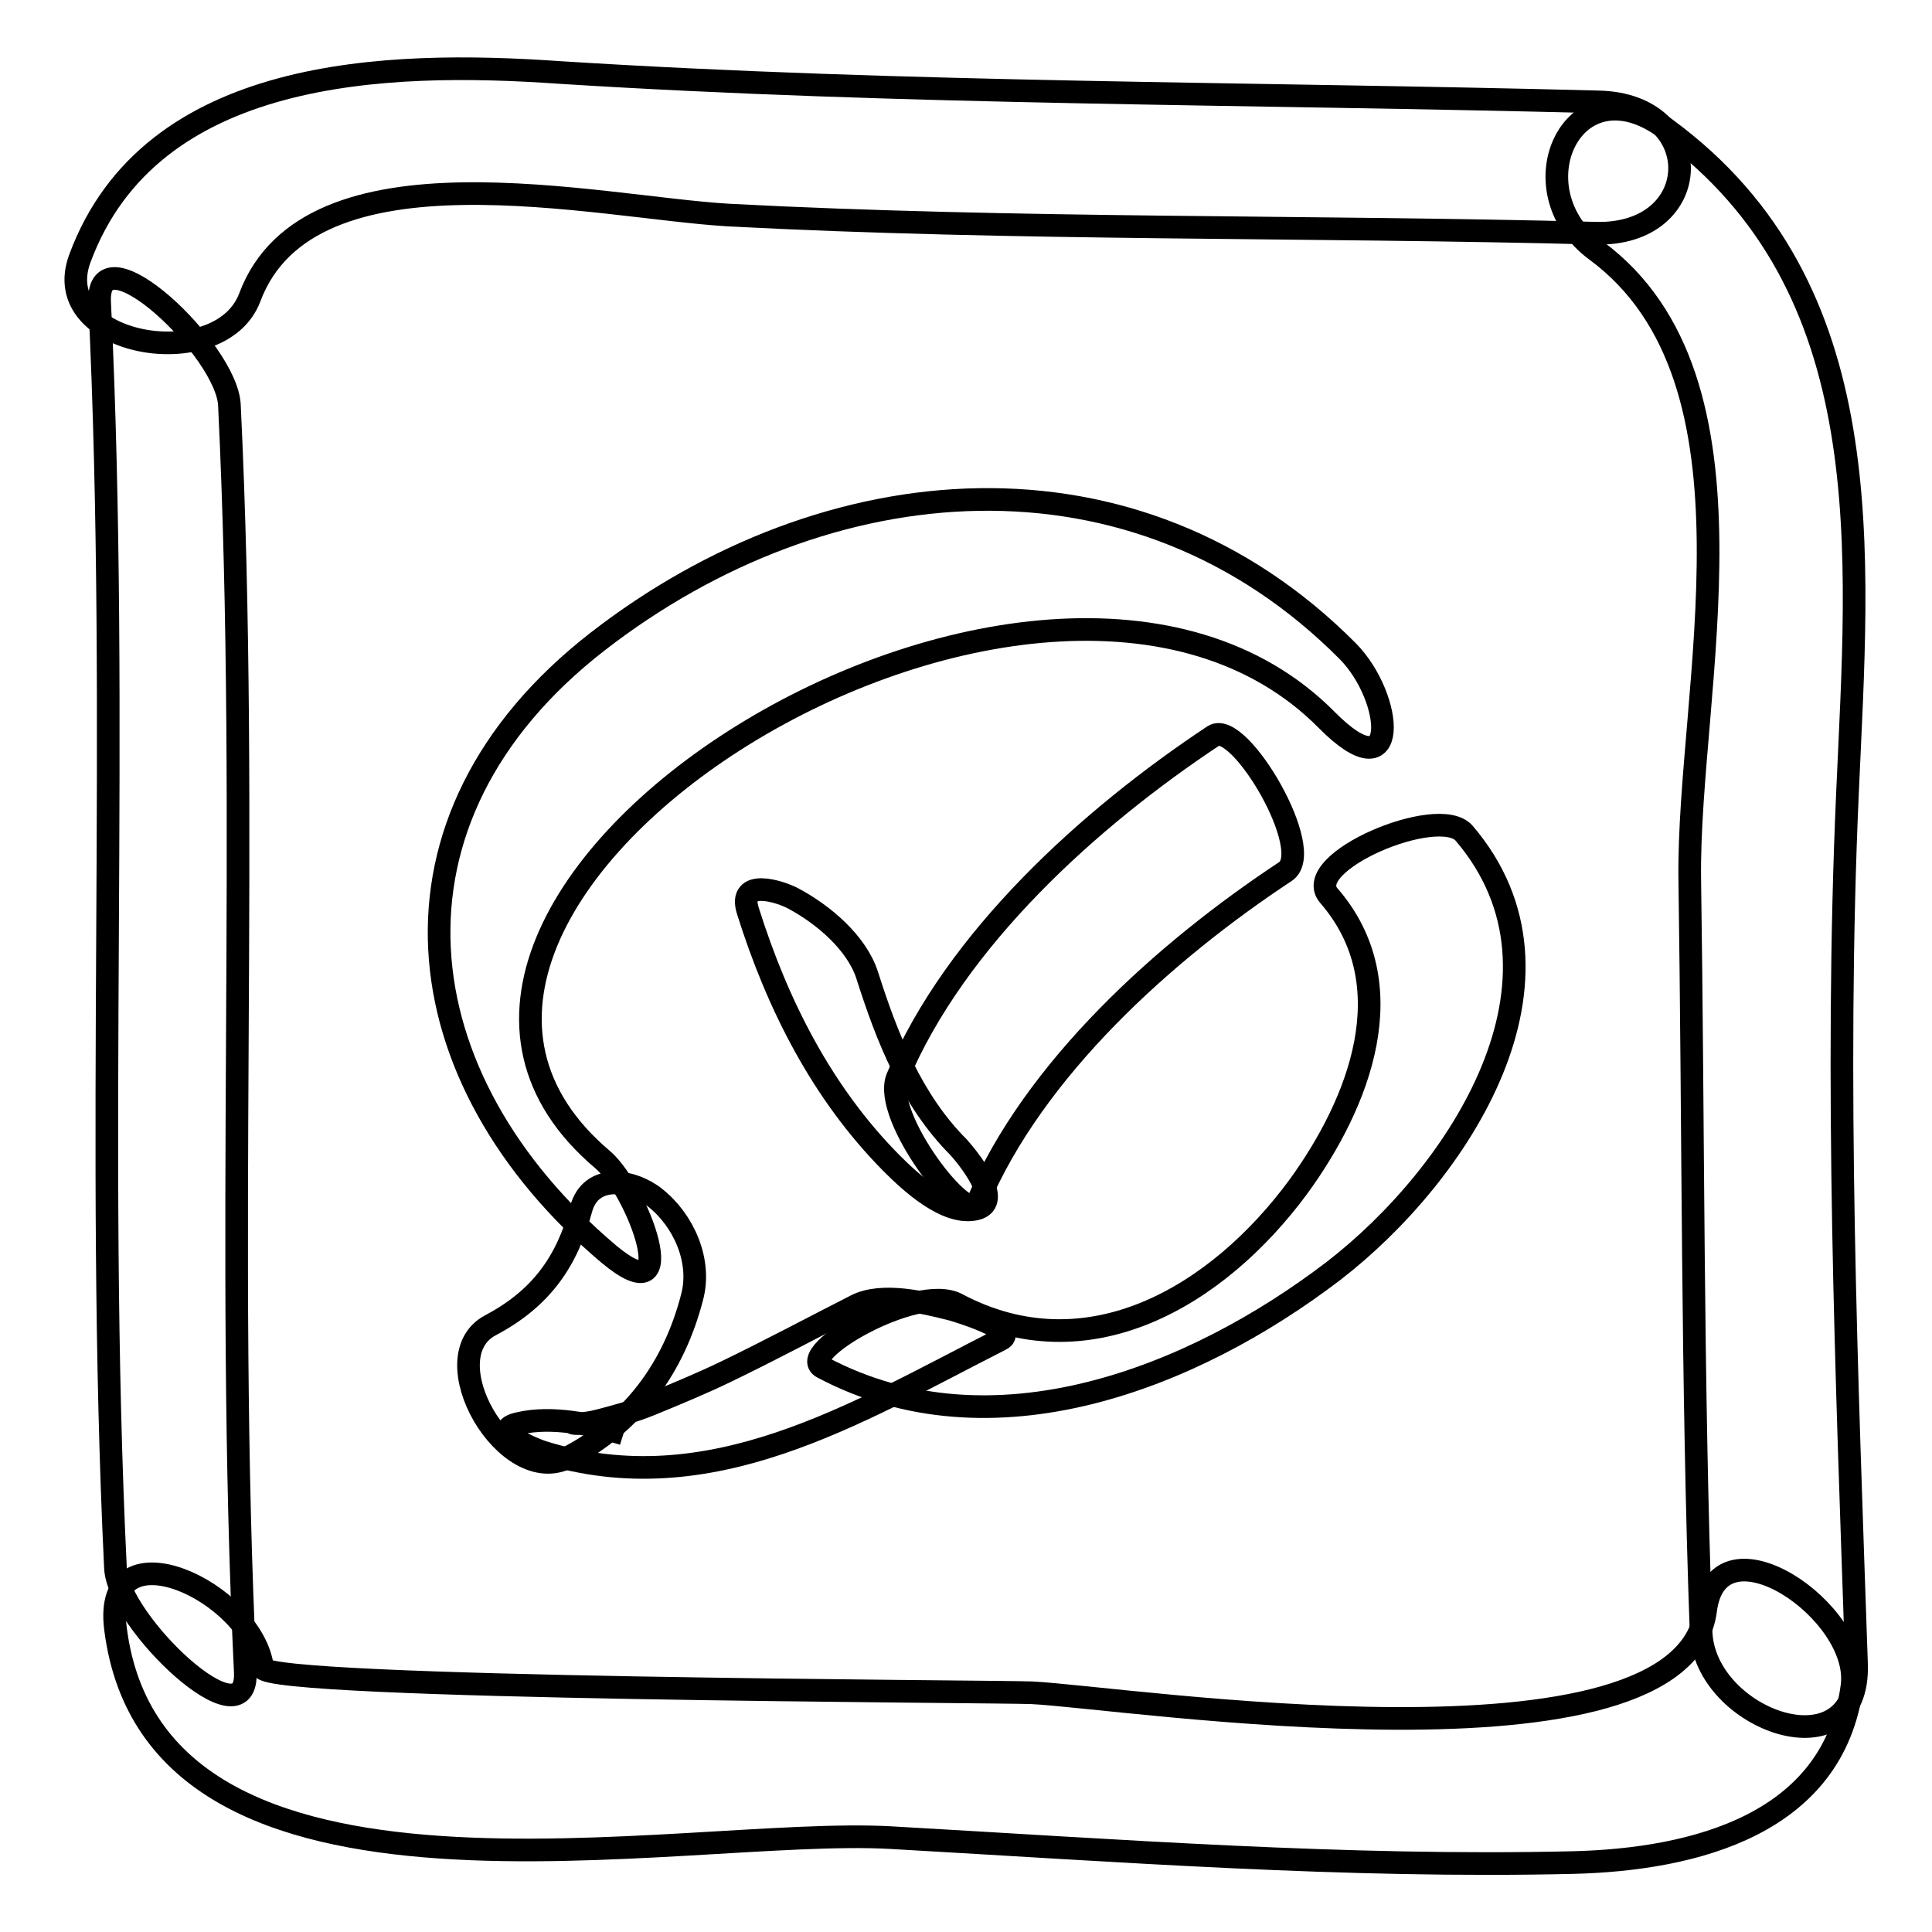 <?xml version="1.0" encoding="utf-8"?>
<!-- Svg Vector Icons : http://www.onlinewebfonts.com/icon -->
<!DOCTYPE svg PUBLIC "-//W3C//DTD SVG 1.1//EN" "http://www.w3.org/Graphics/SVG/1.1/DTD/svg11.dtd">
<svg version="1.1" xmlns="http://www.w3.org/2000/svg" xmlns:xlink="http://www.w3.org/1999/xlink" x="0px" y="0px" viewBox="0 0 256 256" enable-background="new 0 0 256 256" xml:space="preserve">
<g><g><path stroke-width="3" fill-opacity="0" stroke="#000000"  d="M33.1,39.4C41,18.3,79.2,27.5,96.6,28.5c38.1,2,76.7,1.4,114.8,2.4c14.6,0.4,15-17.1,0.4-17.4c-45.9-1.2-91.9-1-137.7-3.9C51.2,8,20,8.9,10.6,34.2C6.2,45.9,29.2,49.8,33.1,39.4L33.1,39.4z"/><path stroke-width="3" fill-opacity="0" stroke="#000000"  d="M211.5,33.2c23.3,17.2,12.1,58.3,12.4,83.2c0.5,33.3,0.3,66.6,1.5,99.8c0.4,11.8,21.1,19.1,20.6,4.3c-1.3-38.2-2.9-77.3-1.2-115.4c1.4-31.9,4.7-66.9-24-88C208.5,7.9,200.5,25.1,211.5,33.2L211.5,33.2z"/><path stroke-width="3" fill-opacity="0" stroke="#000000"  d="M13.2,40c2.7,55.9-0.6,111.9,2.1,167.8c0.4,7.2,17.7,23.6,17.2,13.7c-2.7-55.9,0.6-111.9-2.1-167.8C30.1,46.4,12.8,30.1,13.2,40L13.2,40z"/><path stroke-width="3" fill-opacity="0" stroke="#000000"  d="M15.3,215.8c5.3,41.9,74.9,26.1,102.8,27.7c30,1.7,60.3,4,90.3,3.3c16.2-0.4,34.6-5.1,37-23.4c1.3-9.9-17.8-22.8-19.4-10c-3,23-76.9,11.5-89.3,10.9c-5.2-0.2-101.6-0.5-101.9-3.3C33.5,210.9,13.5,201.6,15.3,215.8L15.3,215.8z"/><path stroke-width="3" fill-opacity="0" stroke="#000000"  d="M75.3,193.1c8.6-4.5,14-11.9,16.4-21.2c1.3-4.8-1.1-10.2-4.9-13.2c-3-2.4-8.5-3.3-9.8,1.5c-1.9,7.1-5.4,11.9-12,15.4C57,179.8,67.1,197.4,75.3,193.1L75.3,193.1z"/><path stroke-width="3" fill-opacity="0" stroke="#000000"  d="M79.9,153.7c-40.6-34.2,58.1-96.5,95.9-58.3c9.8,9.9,8.9-2.9,2.8-9.1c-28.2-28.4-69.1-24.8-99.4-1.3c-30.4,23.6-26,58,1.5,81.2C90.8,174.6,84.5,157.7,79.9,153.7L79.9,153.7z"/><path stroke-width="3" fill-opacity="0" stroke="#000000"  d="M176.1,118.7c10.2,11.8,4,27.5-4.1,38.6c-10.7,14.5-27.9,24.7-45.2,15.5c-5.3-2.8-21.5,6.5-17.8,8.4c22.4,11.9,49,1.5,67.7-12.8c16.6-12.8,33.7-38.8,17.3-58C190.6,106.5,172.2,114.3,176.1,118.7L176.1,118.7z"/><path stroke-width="3" fill-opacity="0" stroke="#000000"  d="M113.4,173c-5.7,2.9-11.3,5.9-17.1,8.7c-3.3,1.6-6.7,3-10.1,4.4c-2.2,0.9-4.4,1.5-6.7,2.1c-4.8,1.3-5.8-1,3.1,1.8c-4.2-1.3-9.5-2.4-13.8-1.4c-4.3,0.9,1.9,3.4,3.1,3.8c22.2,6.9,41.4-5.1,60.7-14.9c2.6-1.3-6.1-3.9-6.5-4C122.5,172.6,116.9,171.2,113.4,173L113.4,173z"/><path stroke-width="3" fill-opacity="0" stroke="#000000"  d="M99.1,120.7c3.9,12.4,9.8,24.1,19,33.4c2.5,2.5,7.3,7,11.2,6.1c3.9-0.9-1.3-7.1-2.3-8.2c-6.2-6.2-9.5-14.6-12.1-22.8c-1.4-4.3-5.8-8-9.7-10.1C103.4,118.1,97.7,116.3,99.1,120.7L99.1,120.7z"/><path stroke-width="3" fill-opacity="0" stroke="#000000"  d="M129.5,159.4c7.5-17.8,24.9-33.4,40.8-43.9c4.2-2.7-6.1-20.2-9.5-18c-16.3,10.8-34.2,26.9-41.9,45.3C116.8,147.9,128.2,162.6,129.5,159.4L129.5,159.4z"/></g></g>
</svg>